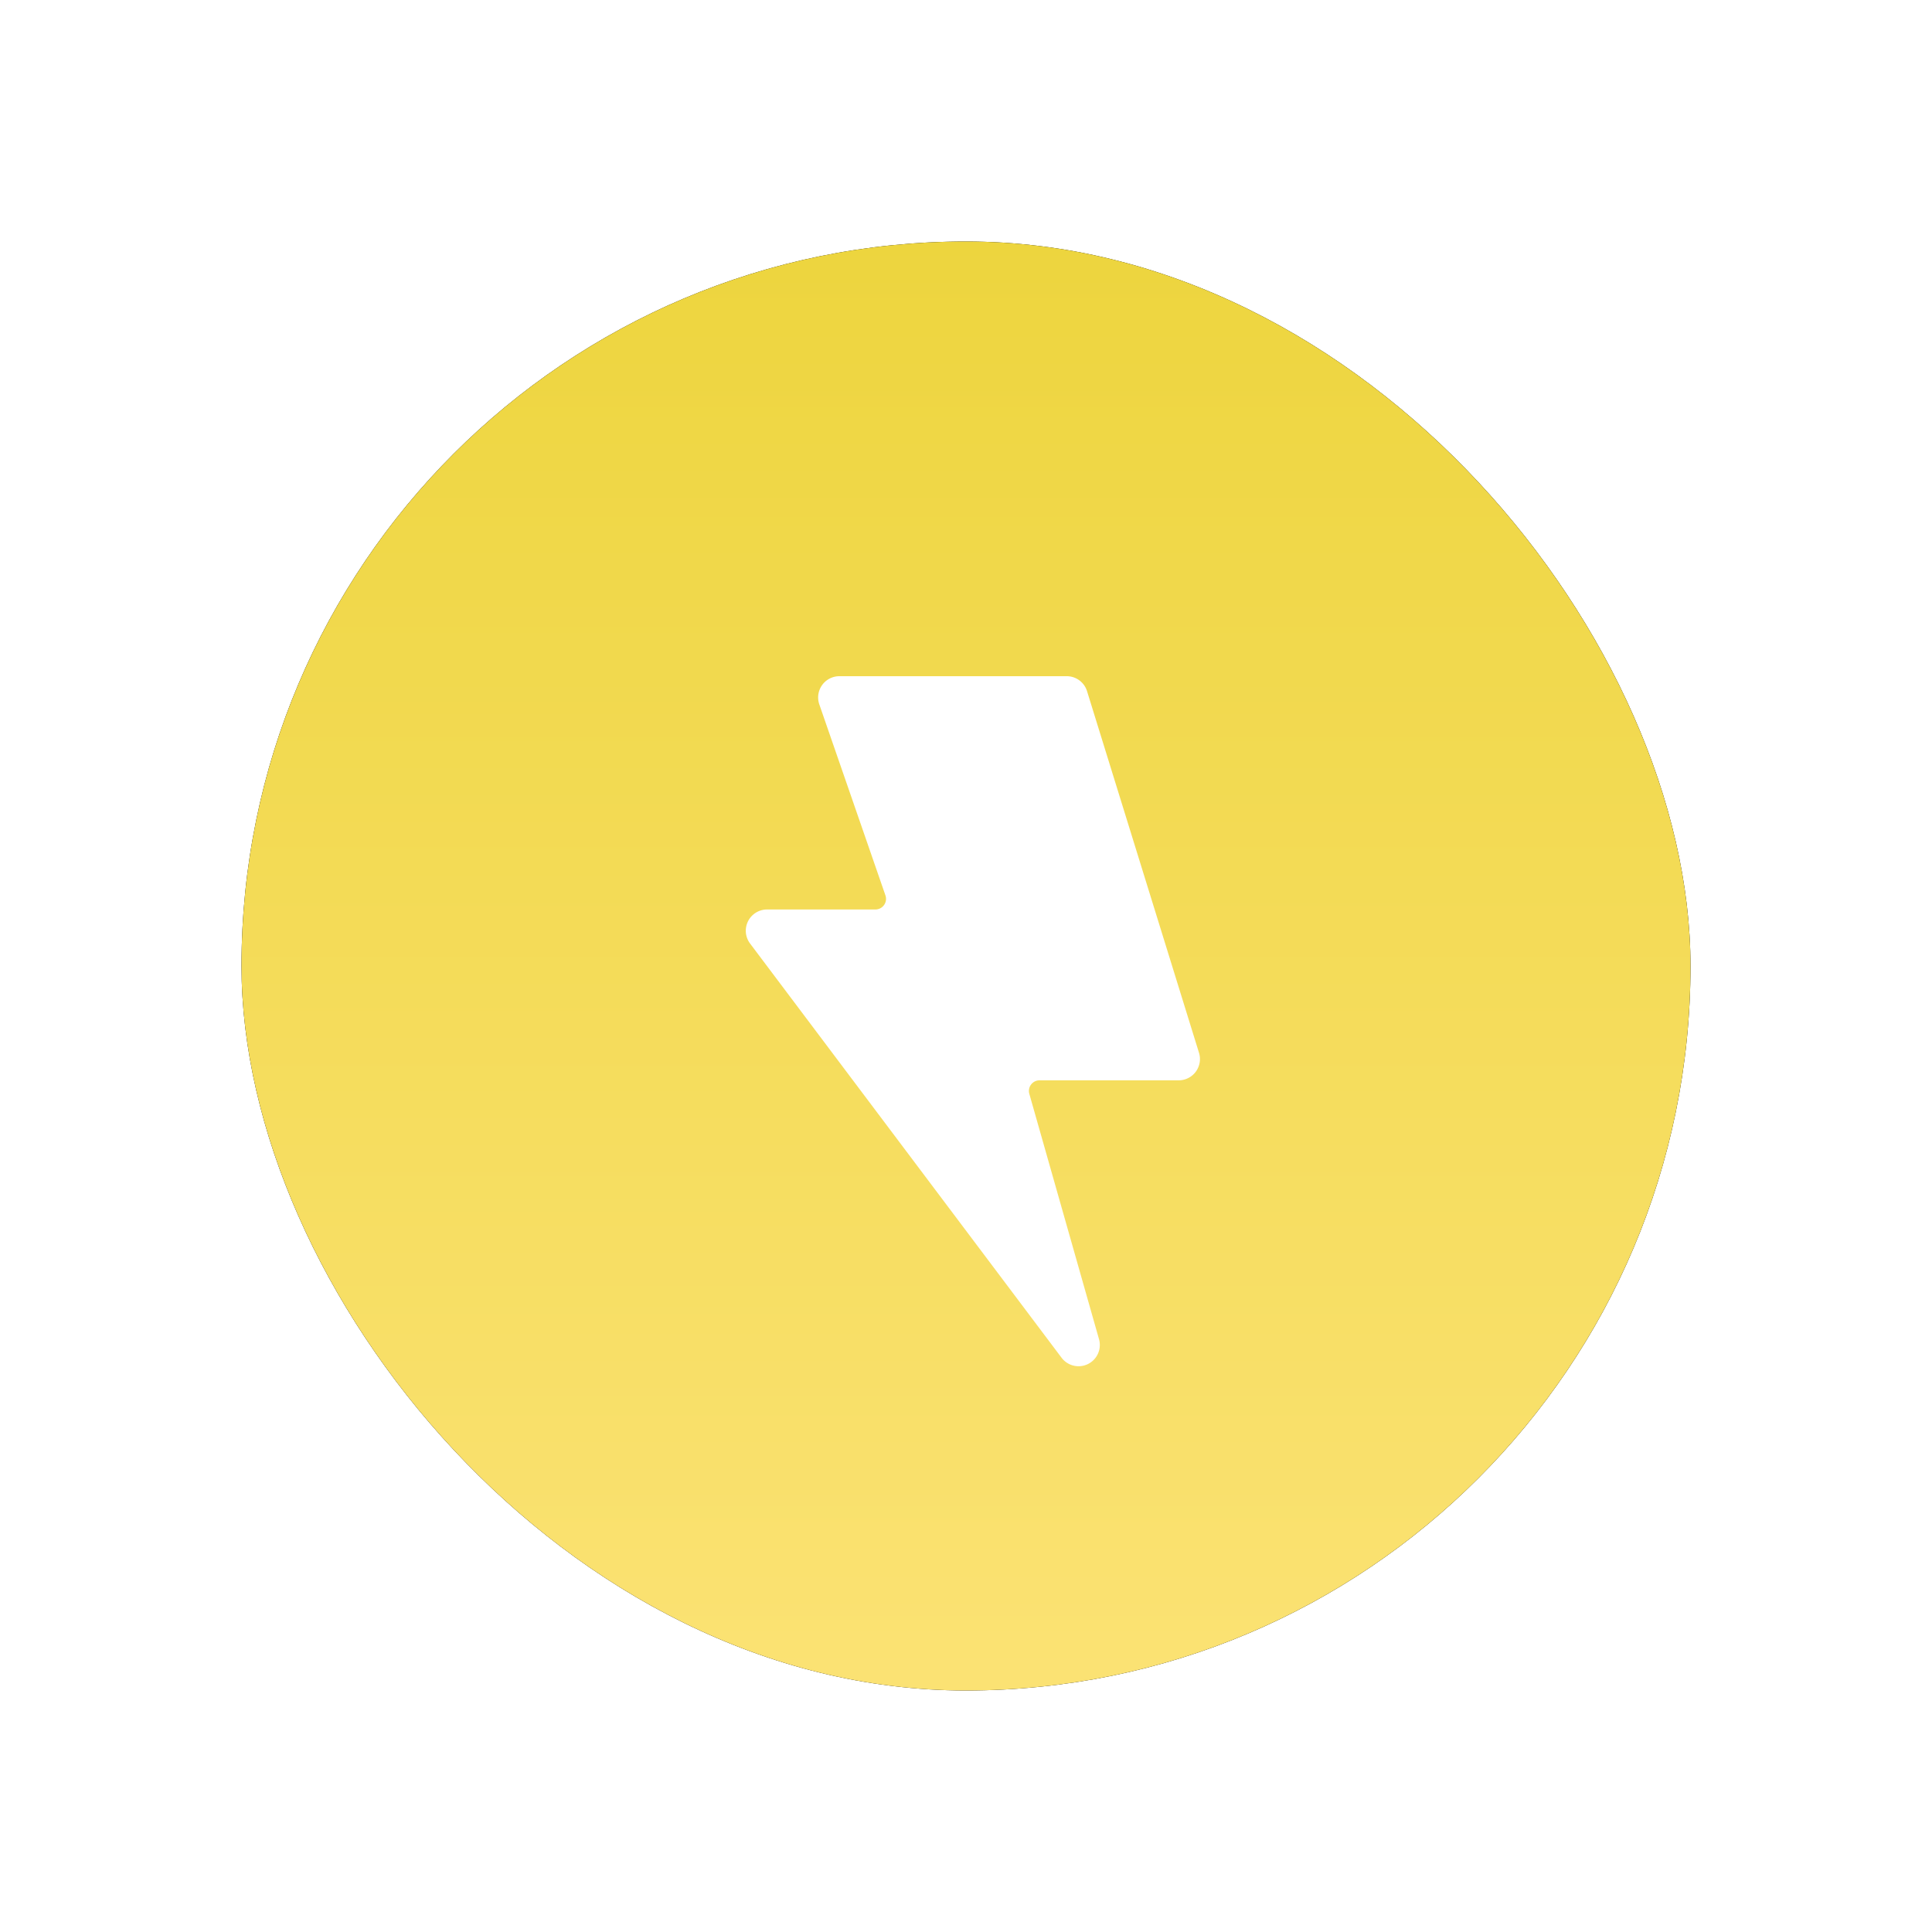 <svg width="40" height="40" xmlns="http://www.w3.org/2000/svg" xmlns:xlink="http://www.w3.org/1999/xlink"><defs><linearGradient x1="50%" y1="0%" x2="50%" y2="98.711%" id="c"><stop stop-color="#EDD53E" offset="0%"/><stop stop-color="#FBE273" offset="100%"/></linearGradient><filter x="-50%" y="-50%" width="200%" height="200%" filterUnits="objectBoundingBox" id="a"><feOffset in="SourceAlpha" result="shadowOffsetOuter1"/><feGaussianBlur stdDeviation="5" in="shadowOffsetOuter1" result="shadowBlurOuter1"/><feColorMatrix values="0 0 0 0 0.957 0 0 0 0 0.835 0 0 0 0 0.337 0 0 0 0.7 0" in="shadowBlurOuter1"/></filter><rect id="b" x="0" y="0" width="30" height="30" rx="15"/></defs><g fill="none" fill-rule="evenodd"><g transform="translate(5 5)"><use fill="#000" filter="url(#a)" xlink:href="#b"/><use fill="url(#c)" xlink:href="#b"/></g><path d="M17.379 14h4.707a.44.44 0 01.42.31l2.318 7.487a.44.44 0 01-.42.57h-2.882a.22.22 0 00-.211.28l1.443 5.08a.44.44 0 01-.775.384l-6.45-8.577a.44.44 0 01.352-.704h2.243a.22.22 0 00.208-.292l-1.369-3.954A.44.44 0 0117.38 14z" fill="#FFF"/></g></svg>